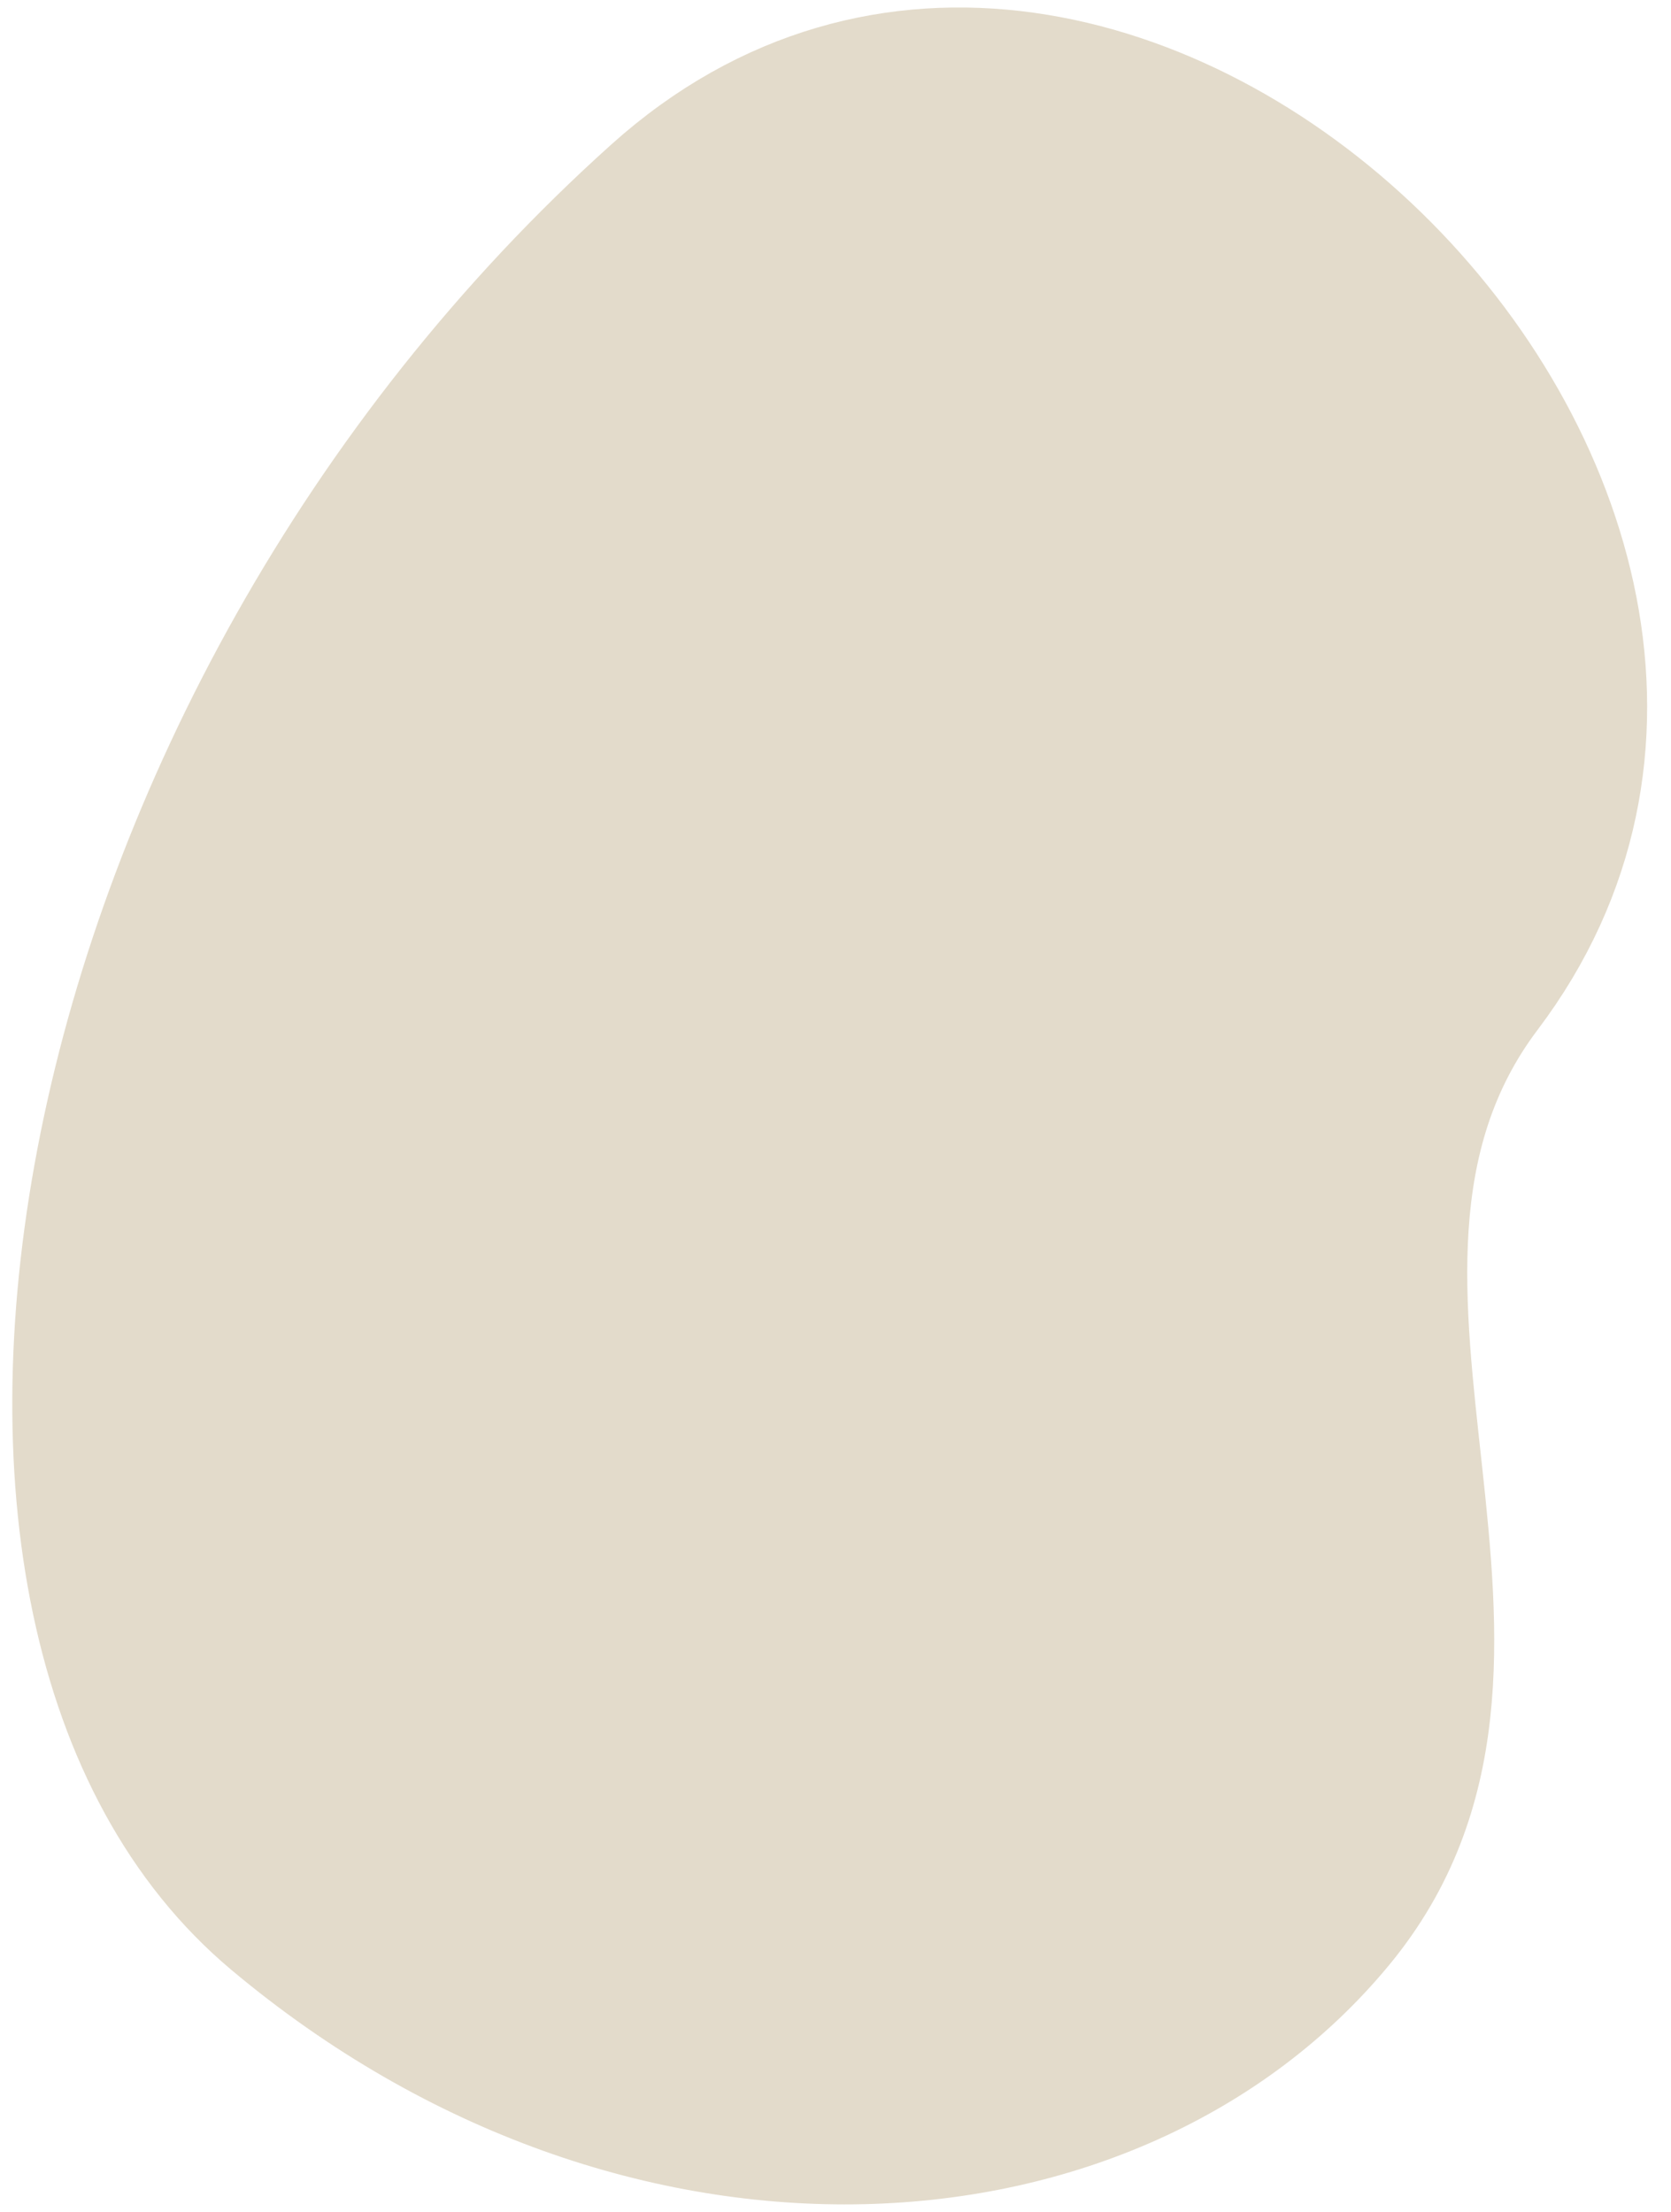 <?xml version="1.0" encoding="UTF-8"?> <svg xmlns="http://www.w3.org/2000/svg" width="68" height="90" viewBox="0 0 68 90" fill="none"><path d="M25.874 7C45.474 -10.6 76.863 20.5 61.374 41C53.063 52 64.874 67.5 55.374 79C45.874 90.5 25.874 92 10.374 79C-5.126 66 1.374 29 25.874 7Z" fill="#E3DBCB" stroke="#E3DBCB" stroke-width="3"></path></svg> 